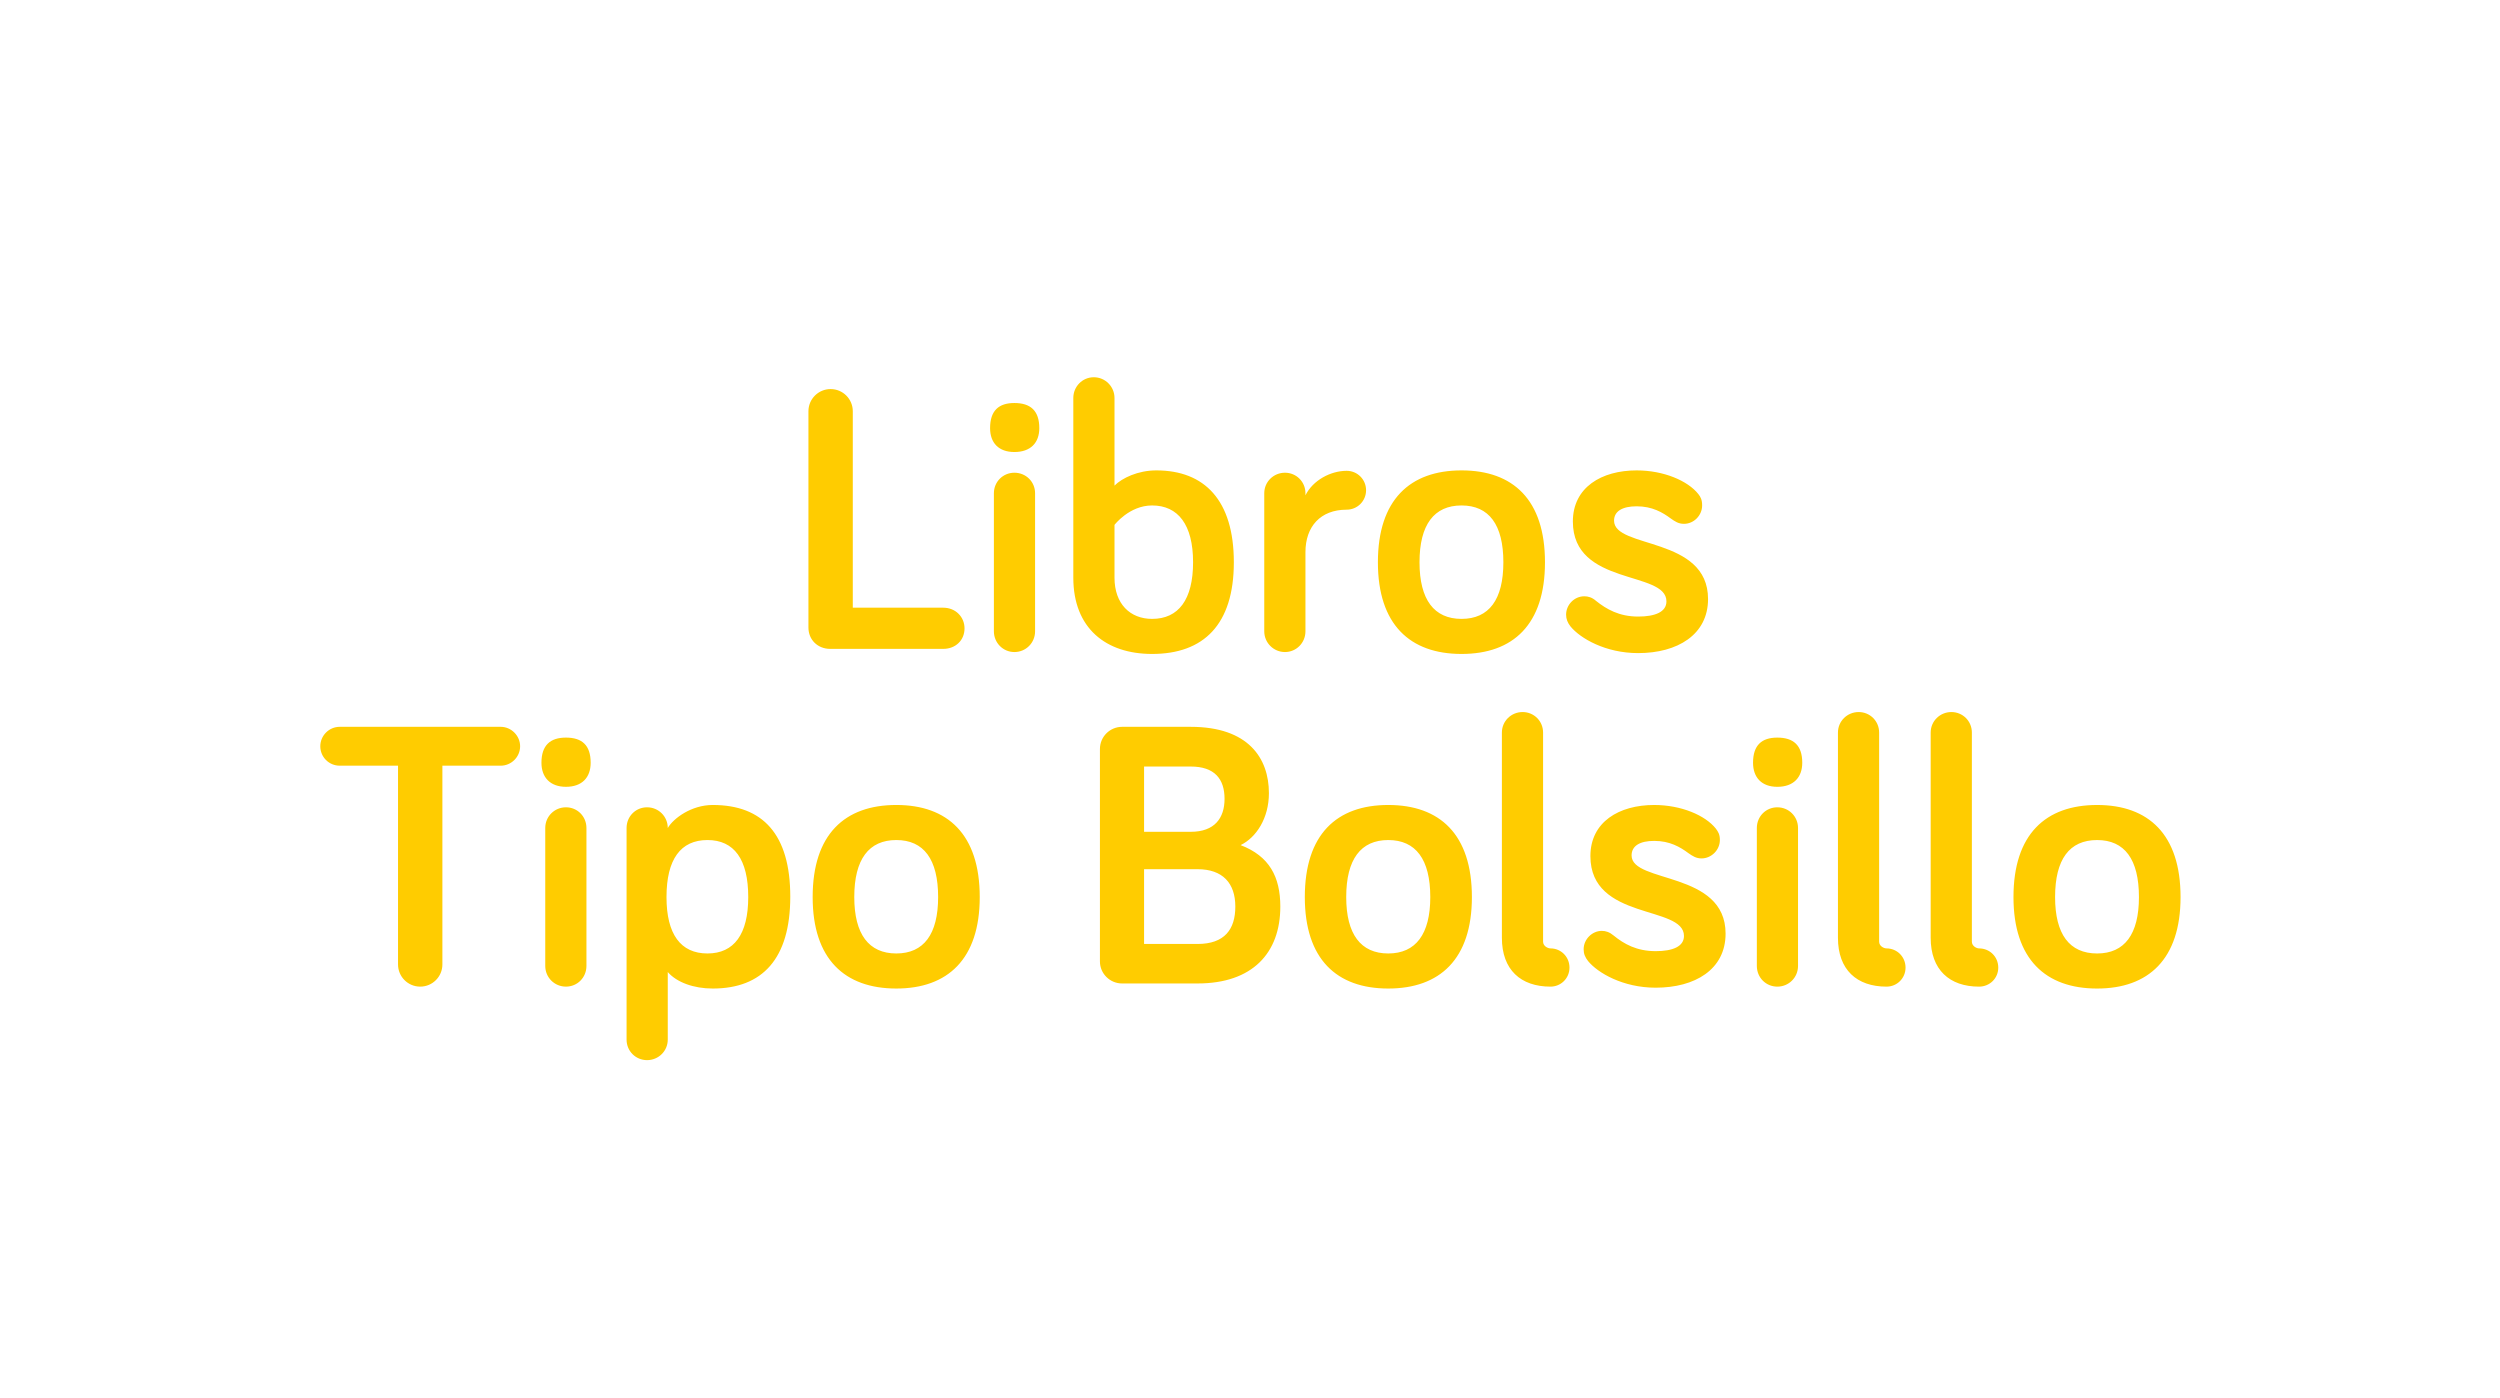<?xml version="1.0" encoding="UTF-8"?>
<!DOCTYPE svg PUBLIC "-//W3C//DTD SVG 1.1//EN" "http://www.w3.org/Graphics/SVG/1.1/DTD/svg11.dtd">
<!-- Creator: CorelDRAW 2017 -->
<svg xmlns="http://www.w3.org/2000/svg" xml:space="preserve" width="177px" height="99px" version="1.1" style="shape-rendering:geometricPrecision; text-rendering:geometricPrecision; image-rendering:optimizeQuality; fill-rule:evenodd; clip-rule:evenodd"
viewBox="0 0 117.69 66.2"
 xmlns:xlink="http://www.w3.org/1999/xlink">
 <defs>
  <style type="text/css">
   <![CDATA[
    .fil1 {fill:none}
    .fil0 {fill:#FFCC00;fill-rule:nonzero}
   ]]>
  </style>
 </defs>
 <g id="Capa_x0020_1">
  <g id="_2479111986080">
   <path class="fil0" d="M40.04 28.77l0 -9.3c0,-0.58 -0.47,-1.05 -1.05,-1.05 -0.58,0 -1.05,0.47 -1.05,1.05l0 10.24c0,0.58 0.44,1.01 1.03,1.01l5.35 0c0.59,0 1.01,-0.41 1.01,-0.97 0,-0.54 -0.42,-0.98 -1.01,-0.98l-4.28 0zm8.63 -5.42c0,-0.54 -0.43,-0.97 -0.98,-0.97 -0.54,0 -0.97,0.43 -0.97,0.97l0 6.54c0,0.54 0.43,0.98 0.97,0.98 0.55,0 0.98,-0.44 0.98,-0.98l0 -6.54zm-0.98 -1.95c0.76,0 1.18,-0.43 1.18,-1.13 0,-0.83 -0.42,-1.19 -1.18,-1.19 -0.74,0 -1.15,0.36 -1.15,1.19 0,0.7 0.41,1.13 1.15,1.13zm4.74 3.45c0,0 0.7,-0.92 1.78,-0.92 1.23,0 1.94,0.91 1.94,2.69 0,1.77 -0.69,2.68 -1.94,2.68 -1.04,0 -1.78,-0.71 -1.78,-1.95l0 -2.5zm1.98 -2.58c-0.87,0 -1.62,0.36 -1.98,0.72l0 -4.15c0,-0.54 -0.44,-0.98 -0.98,-0.98 -0.54,0 -0.97,0.44 -0.97,0.98l0 8.51c0,2.4 1.55,3.61 3.73,3.61 2.44,0 3.87,-1.39 3.87,-4.34 0,-2.94 -1.39,-4.35 -3.67,-4.35zm7.06 1.08c0,-0.54 -0.43,-0.97 -0.97,-0.97 -0.54,0 -0.98,0.43 -0.98,0.97l0 6.54c0,0.54 0.44,0.98 0.98,0.98 0.54,0 0.97,-0.44 0.97,-0.98l0 -3.75c0,-1.21 0.71,-2.01 1.95,-2.01 0.51,0 0.92,-0.41 0.92,-0.92 0,-0.51 -0.41,-0.92 -0.92,-0.92 -0.76,0 -1.6,0.45 -1.95,1.16l0 -0.1zm11.34 3.27c0,-2.96 -1.51,-4.35 -3.95,-4.35 -2.44,0 -3.96,1.39 -3.96,4.35 0,2.95 1.52,4.34 3.96,4.34 2.44,0 3.95,-1.39 3.95,-4.34zm-1.97 0c0,1.77 -0.68,2.68 -1.98,2.68 -1.3,0 -1.99,-0.91 -1.99,-2.68 0,-1.78 0.69,-2.69 1.99,-2.69 1.3,0 1.98,0.91 1.98,2.69zm6.31 -2.65c0.74,0 1.23,0.29 1.62,0.58 0.2,0.14 0.36,0.25 0.62,0.25 0.47,0 0.86,-0.4 0.86,-0.87 0,-0.27 -0.07,-0.4 -0.18,-0.54 -0.5,-0.63 -1.64,-1.12 -2.92,-1.12 -1.66,0 -3.02,0.8 -3.02,2.42 0,3.07 4.43,2.31 4.43,3.78 0,0.5 -0.53,0.72 -1.34,0.72 -0.9,0 -1.5,-0.35 -1.99,-0.74 -0.19,-0.17 -0.38,-0.22 -0.56,-0.22 -0.47,0 -0.86,0.4 -0.86,0.87 0,0.21 0.07,0.38 0.21,0.56 0.46,0.56 1.65,1.26 3.2,1.26 1.86,0 3.31,-0.87 3.31,-2.56 0,-2.98 -4.45,-2.37 -4.45,-3.71 0,-0.45 0.4,-0.68 1.07,-0.68zm-53.78 12.28c0.5,0 0.92,-0.41 0.92,-0.92 0,-0.5 -0.42,-0.92 -0.92,-0.92l-7.62 0c-0.51,0 -0.92,0.42 -0.92,0.92 0,0.51 0.41,0.92 0.92,0.92l2.76 0 0 9.41c0,0.58 0.47,1.05 1.05,1.05 0.58,0 1.05,-0.47 1.05,-1.05l0 -9.41 2.76 0zm4.06 2.95c0,-0.55 -0.43,-0.98 -0.97,-0.98 -0.54,0 -0.98,0.43 -0.98,0.98l0 6.53c0,0.55 0.44,0.98 0.98,0.98 0.54,0 0.97,-0.43 0.97,-0.98l0 -6.53zm-0.97 -1.95c0.76,0 1.17,-0.44 1.17,-1.14 0,-0.83 -0.41,-1.19 -1.17,-1.19 -0.74,0 -1.16,0.36 -1.16,1.19 0,0.7 0.42,1.14 1.16,1.14zm4.82 1.95c0,-0.55 -0.44,-0.98 -0.98,-0.98 -0.54,0 -0.97,0.43 -0.97,0.98l0 10.02c0,0.54 0.43,0.97 0.97,0.97 0.54,0 0.98,-0.43 0.98,-0.97l0 -3.2c0.43,0.49 1.23,0.78 2.13,0.78 2.35,0 3.67,-1.41 3.67,-4.35 0,-2.95 -1.3,-4.34 -3.67,-4.34 -1.01,0 -1.86,0.63 -2.13,1.09zm3.81 3.27c0,1.76 -0.67,2.67 -1.93,2.67 -1.27,0 -1.94,-0.91 -1.94,-2.67 0,-1.79 0.67,-2.7 1.94,-2.7 1.26,0 1.93,0.91 1.93,2.7zm10.96 0c0,-2.97 -1.52,-4.36 -3.95,-4.36 -2.44,0 -3.96,1.39 -3.96,4.36 0,2.94 1.52,4.33 3.96,4.33 2.43,0 3.95,-1.39 3.95,-4.33zm-1.97 0c0,1.76 -0.68,2.67 -1.98,2.67 -1.3,0 -1.99,-0.91 -1.99,-2.67 0,-1.79 0.69,-2.7 1.99,-2.7 1.3,0 1.98,0.91 1.98,2.7zm9.75 -6.18l2.21 0c1.13,0 1.6,0.59 1.6,1.53 0,0.91 -0.47,1.56 -1.6,1.56l-2.21 0 0 -3.09zm0 4.86l2.53 0c1.19,0 1.79,0.66 1.79,1.77 0,1.08 -0.51,1.77 -1.79,1.77l-2.53 0 0 -3.54zm2.53 5.41c2.6,0 3.92,-1.44 3.92,-3.64 0,-1.41 -0.52,-2.39 -1.88,-2.91 0.74,-0.36 1.34,-1.27 1.34,-2.46 0,-1.66 -0.98,-3.14 -3.7,-3.14l-3.25 0c-0.58,0 -1.05,0.47 -1.05,1.05l0 10.06c0,0.57 0.47,1.04 1.05,1.04l3.57 0zm12.99 -4.09c0,-2.97 -1.52,-4.36 -3.96,-4.36 -2.44,0 -3.95,1.39 -3.95,4.36 0,2.94 1.51,4.33 3.95,4.33 2.44,0 3.96,-1.39 3.96,-4.33zm-1.97 0c0,1.76 -0.69,2.67 -1.99,2.67 -1.3,0 -1.99,-0.91 -1.99,-2.67 0,-1.79 0.69,-2.7 1.99,-2.7 1.3,0 1.99,0.91 1.99,2.7zm4.37 -8.76c-0.54,0 -0.98,0.43 -0.98,0.97l0 9.72c0,1.51 0.89,2.31 2.3,2.31 0.5,0 0.9,-0.4 0.9,-0.9 0,-0.51 -0.4,-0.91 -0.9,-0.91 -0.13,0 -0.35,-0.11 -0.35,-0.32l0 -9.9c0,-0.54 -0.43,-0.97 -0.97,-0.97zm6.23 6.1c0.74,0 1.23,0.29 1.62,0.58 0.2,0.14 0.37,0.25 0.62,0.25 0.47,0 0.87,-0.4 0.87,-0.87 0,-0.27 -0.08,-0.39 -0.19,-0.54 -0.5,-0.63 -1.64,-1.12 -2.92,-1.12 -1.66,0 -3.02,0.8 -3.02,2.42 0,3.07 4.43,2.31 4.43,3.78 0,0.5 -0.53,0.72 -1.34,0.72 -0.9,0 -1.5,-0.34 -1.99,-0.74 -0.19,-0.16 -0.37,-0.22 -0.56,-0.22 -0.46,0 -0.86,0.4 -0.86,0.87 0,0.22 0.07,0.38 0.21,0.56 0.46,0.56 1.65,1.26 3.2,1.26 1.86,0 3.31,-0.86 3.31,-2.56 0,-2.98 -4.45,-2.37 -4.45,-3.7 0,-0.46 0.4,-0.69 1.07,-0.69zm6.81 -0.61c0,-0.55 -0.44,-0.98 -0.98,-0.98 -0.54,0 -0.97,0.43 -0.97,0.98l0 6.53c0,0.55 0.43,0.98 0.97,0.98 0.54,0 0.98,-0.43 0.98,-0.98l0 -6.53zm-0.98 -1.95c0.76,0 1.18,-0.44 1.18,-1.14 0,-0.83 -0.42,-1.19 -1.18,-1.19 -0.74,0 -1.15,0.36 -1.15,1.19 0,0.7 0.41,1.14 1.15,1.14zm3.85 -3.54c-0.54,0 -0.98,0.43 -0.98,0.97l0 9.72c0,1.51 0.89,2.31 2.3,2.31 0.5,0 0.9,-0.4 0.9,-0.9 0,-0.51 -0.4,-0.91 -0.9,-0.91 -0.13,0 -0.35,-0.11 -0.35,-0.32l0 -9.9c0,-0.54 -0.43,-0.97 -0.97,-0.97zm4.39 0c-0.54,0 -0.98,0.43 -0.98,0.97l0 9.72c0,1.51 0.89,2.31 2.29,2.31 0.51,0 0.91,-0.4 0.91,-0.9 0,-0.51 -0.4,-0.91 -0.91,-0.91 -0.12,0 -0.34,-0.11 -0.34,-0.32l0 -9.9c0,-0.54 -0.43,-0.97 -0.97,-0.97zm10.85 8.76c0,-2.97 -1.52,-4.36 -3.95,-4.36 -2.44,0 -3.96,1.39 -3.96,4.36 0,2.94 1.52,4.33 3.96,4.33 2.43,0 3.95,-1.39 3.95,-4.33zm-1.97 0c0,1.76 -0.68,2.67 -1.98,2.67 -1.31,0 -1.99,-0.91 -1.99,-2.67 0,-1.79 0.68,-2.7 1.99,-2.7 1.3,0 1.98,0.91 1.98,2.7z"/>
   <rect class="fil1" width="117.69" height="66.2"/>
  </g>
 </g>
</svg>
